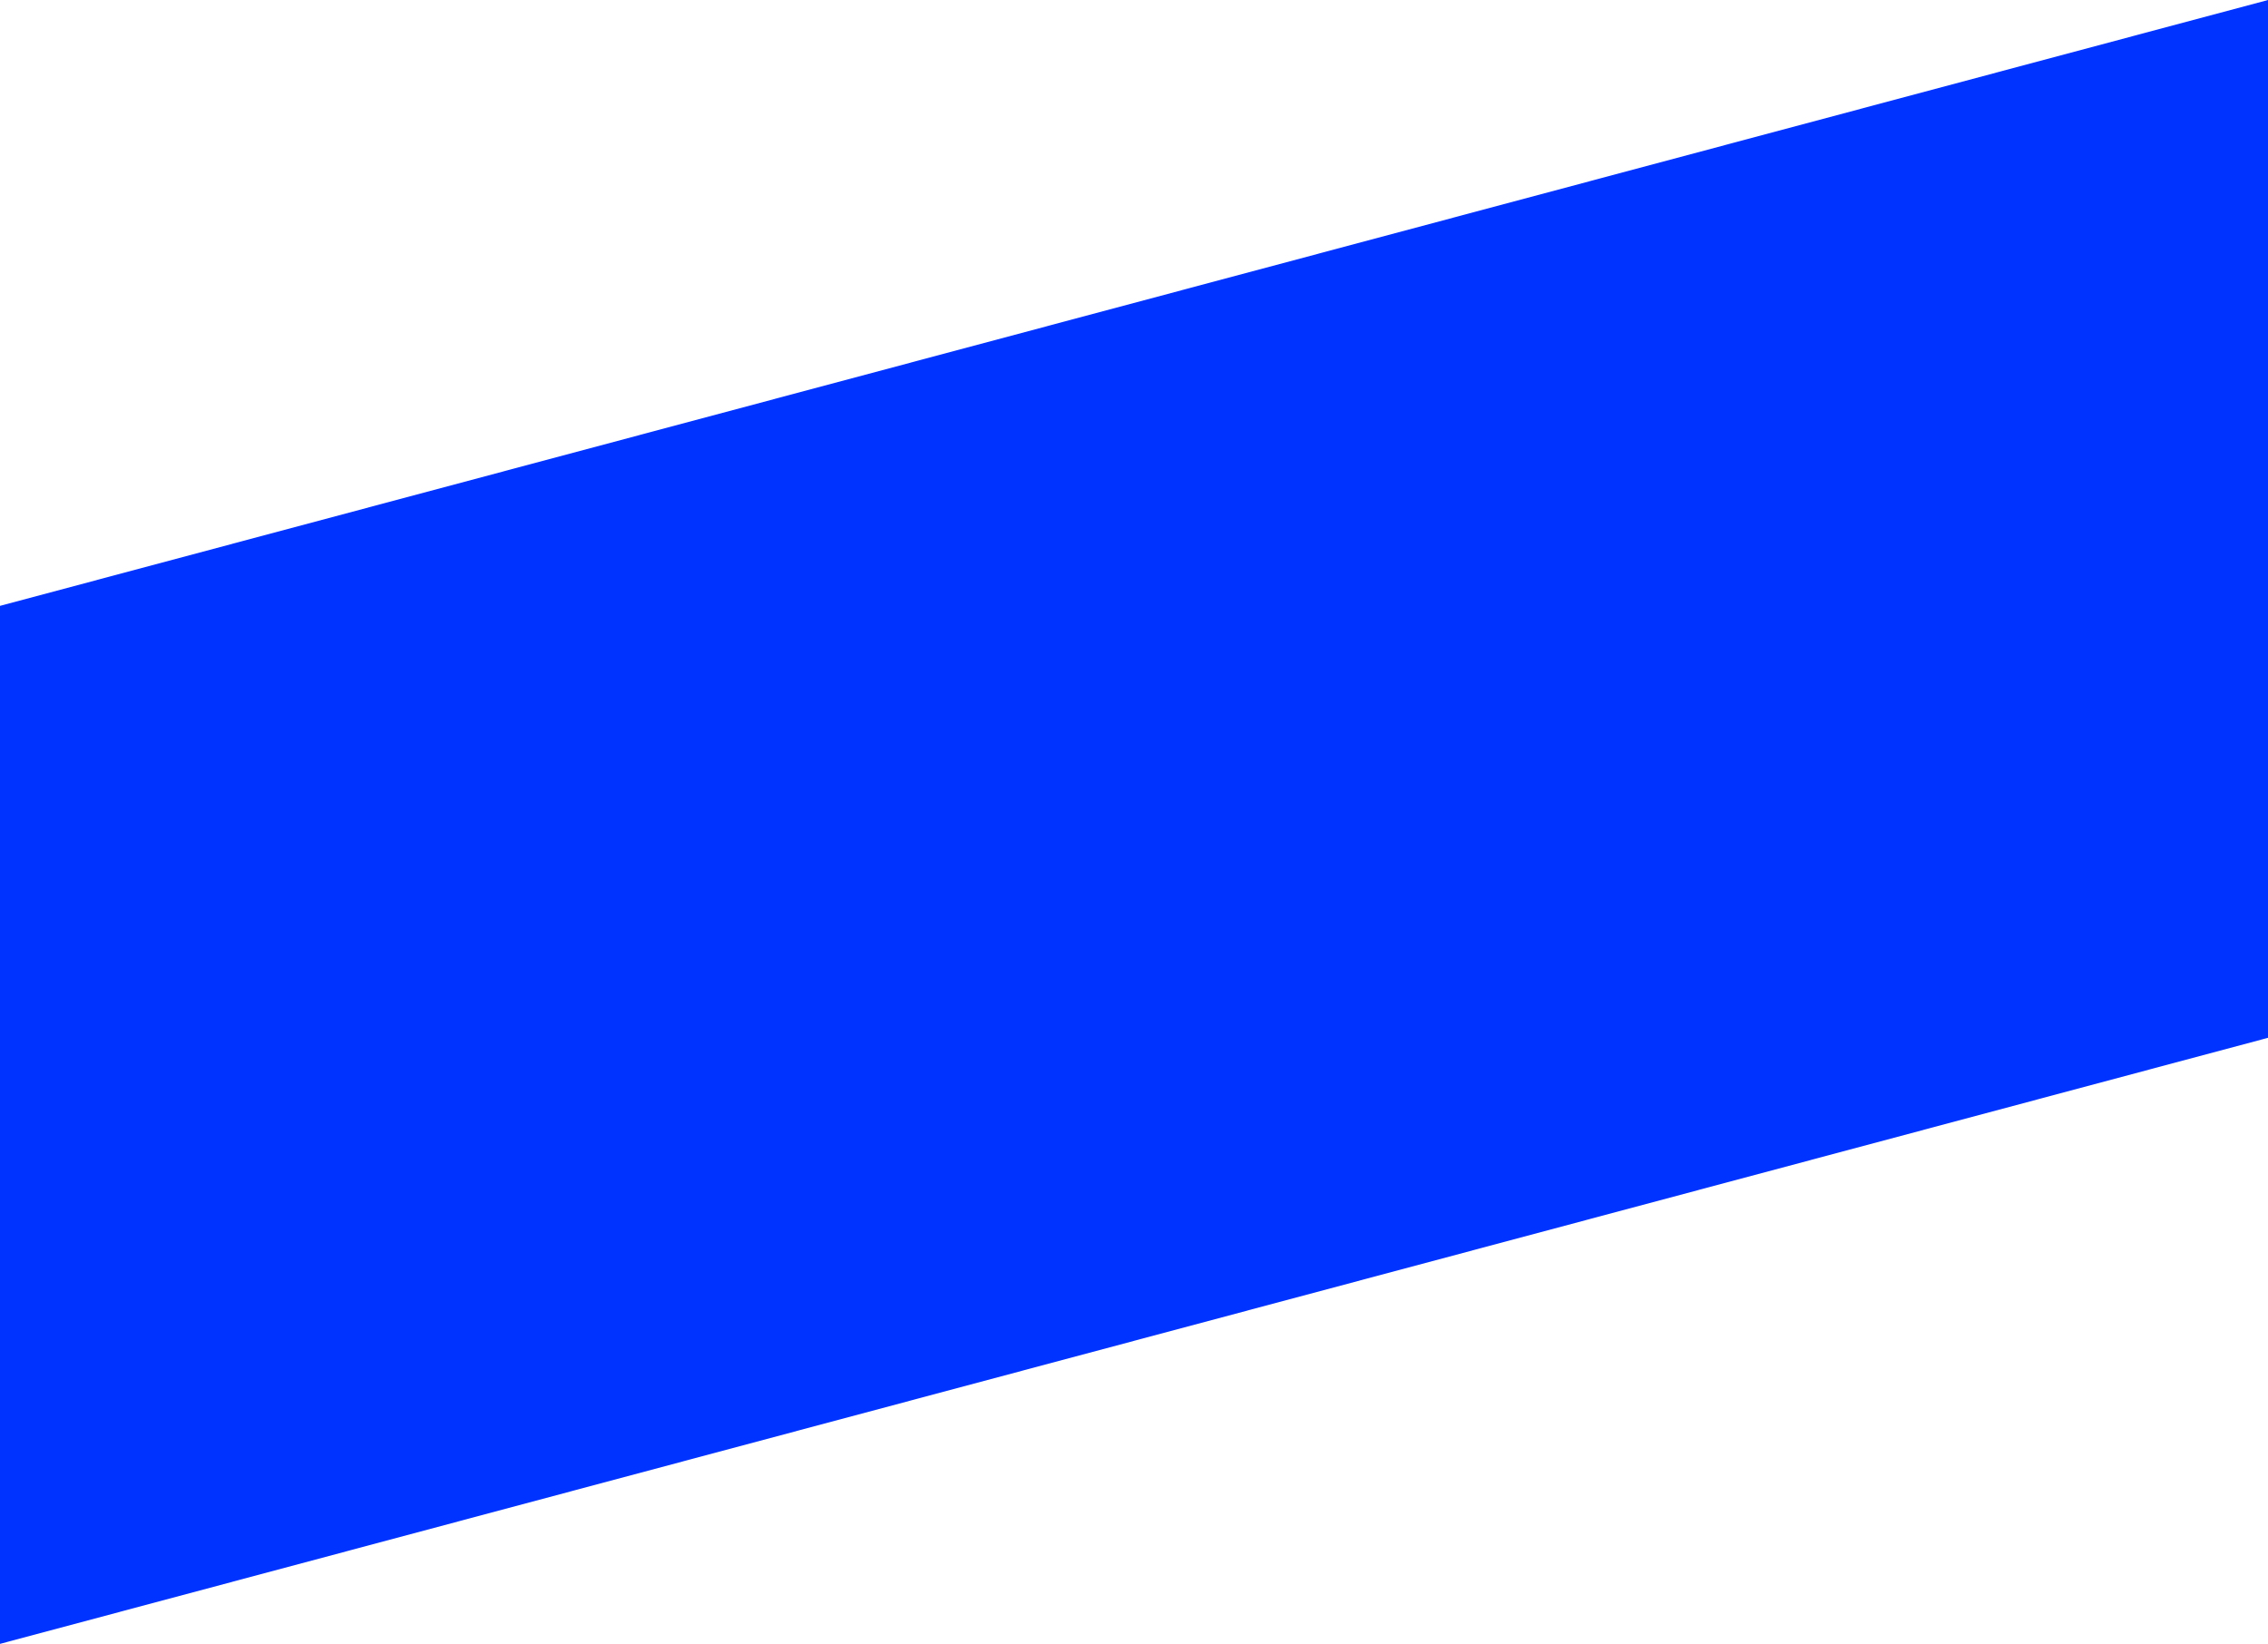 <?xml version="1.0" encoding="UTF-8" standalone="no"?>
<svg xmlns:xlink="http://www.w3.org/1999/xlink" height="400.75px" width="552.95px" xmlns="http://www.w3.org/2000/svg">
  <g transform="matrix(1.0, 0.0, 0.0, 1.0, -109.55, -80.85)">
    <path d="M662.5 333.85 L109.55 481.6 109.55 228.55 662.5 80.85 662.5 333.85" fill="#0033ff" fill-rule="evenodd" stroke="none"/>
  </g>
</svg>
